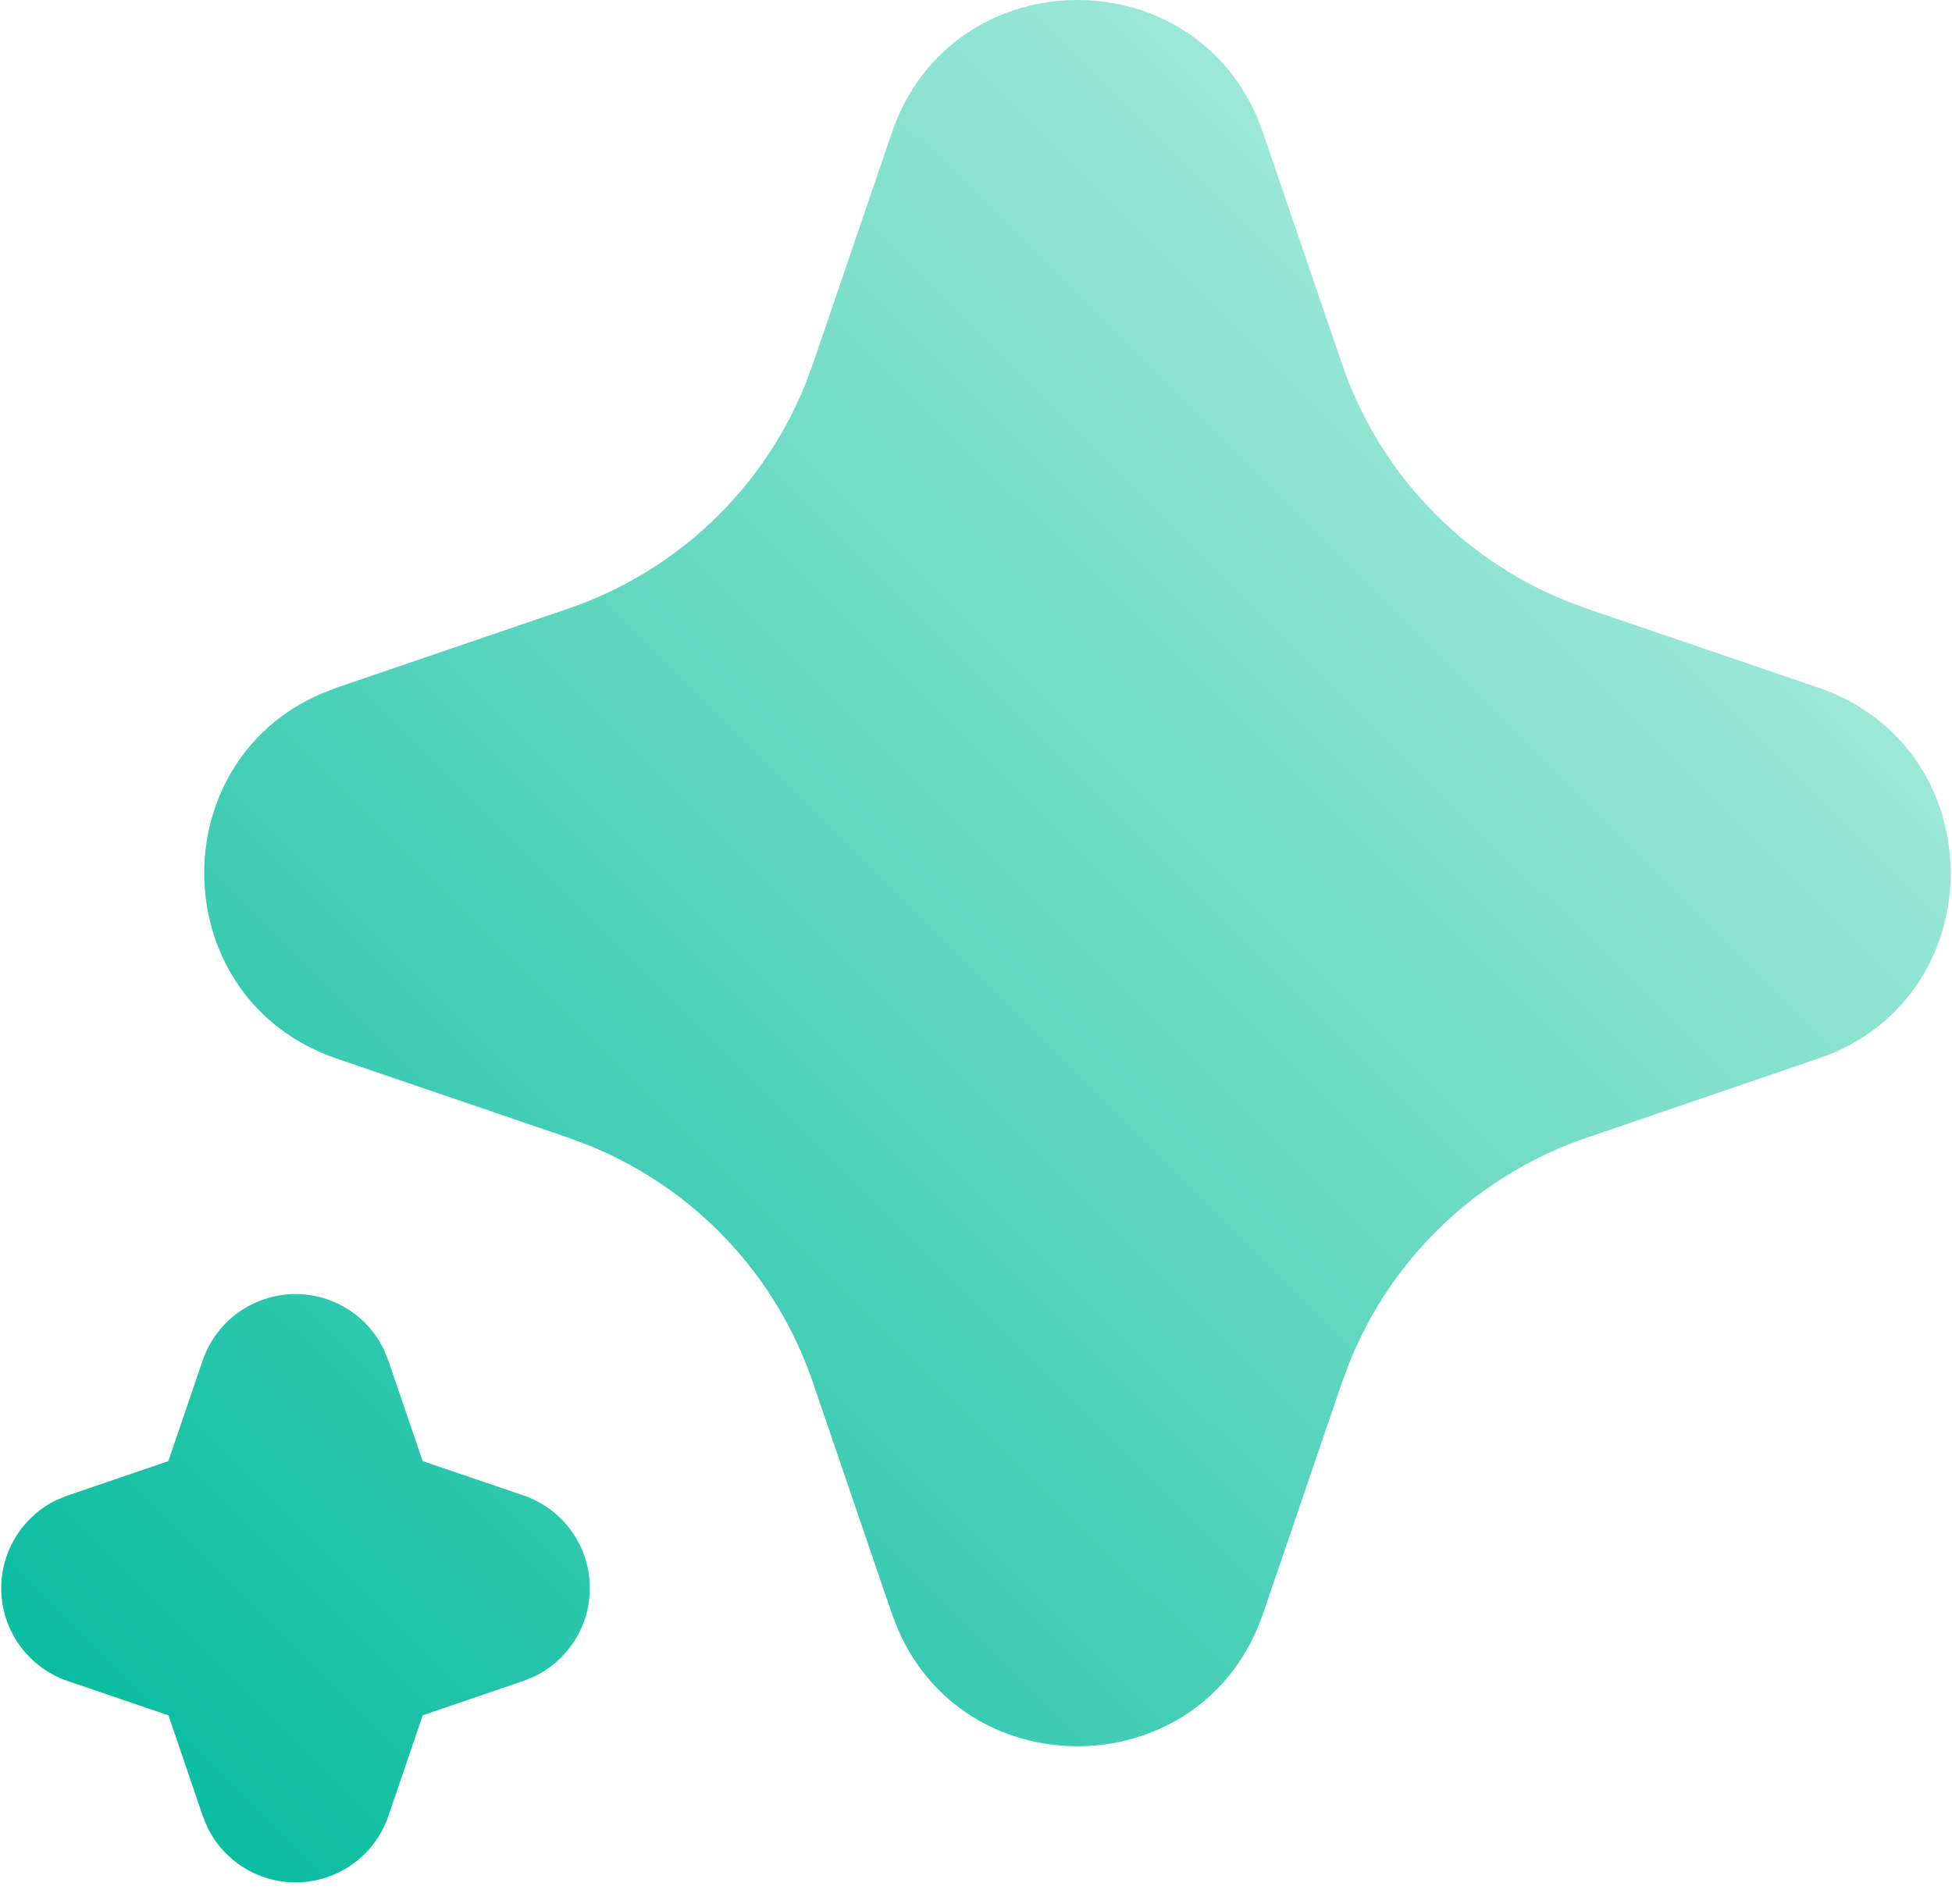 <svg width="41" height="40" viewBox="0 0 41 40" fill="none" xmlns="http://www.w3.org/2000/svg">
<g id="Vector">
<path d="M18.732 2.788C19.964 -0.817 24.944 -0.926 26.404 2.46L26.528 2.79L28.19 7.651C28.571 8.766 29.186 9.786 29.995 10.642C30.804 11.499 31.787 12.172 32.878 12.617L33.325 12.784L38.185 14.444C41.79 15.675 41.899 20.656 38.515 22.116L38.185 22.24L33.325 23.902C32.209 24.283 31.189 24.898 30.332 25.707C29.475 26.515 28.802 27.499 28.357 28.59L28.19 29.035L26.53 33.898C25.298 37.502 20.318 37.611 18.86 34.227L18.732 33.898L17.072 29.037C16.692 27.922 16.076 26.901 15.268 26.044C14.459 25.187 13.476 24.514 12.384 24.069L11.94 23.902L7.079 22.242C3.473 21.01 3.363 16.03 6.749 14.572L7.079 14.444L11.94 12.784C13.054 12.403 14.075 11.787 14.931 10.978C15.788 10.17 16.461 9.187 16.905 8.096L17.072 7.651L18.732 2.788Z" fill="url(#paint0_linear_4530_3684)"/>
<path d="M7.298 27.498C6.971 27.294 6.593 27.186 6.208 27.186C5.778 27.186 5.359 27.32 5.009 27.57C4.659 27.82 4.396 28.173 4.257 28.58L3.536 30.696L1.423 31.417L1.18 31.515C0.814 31.695 0.509 31.979 0.304 32.331C0.1 32.684 0.004 33.09 0.03 33.497C0.056 33.904 0.203 34.294 0.451 34.618C0.699 34.941 1.037 35.184 1.423 35.316L3.538 36.036L4.259 38.15L4.358 38.391C4.537 38.757 4.821 39.062 5.174 39.267C5.526 39.472 5.932 39.567 6.339 39.542C6.746 39.516 7.136 39.37 7.46 39.122C7.784 38.874 8.027 38.536 8.158 38.15L8.879 36.035L10.992 35.314L11.235 35.215C11.601 35.035 11.906 34.751 12.111 34.399C12.316 34.046 12.411 33.64 12.385 33.233C12.359 32.826 12.213 32.436 11.965 32.112C11.717 31.789 11.378 31.546 10.992 31.415L8.877 30.694L8.156 28.58L8.057 28.339C7.888 27.993 7.625 27.702 7.298 27.498Z" fill="url(#paint1_linear_4530_3684)"/>
</g>
<defs>
<linearGradient id="paint0_linear_4530_3684" x1="0.793" y1="39.546" x2="40.206" y2="-5.20115e-07" gradientUnits="userSpaceOnUse">
<stop stop-color="#00BA9D"/>
<stop offset="1" stop-color="#C3F4E4"/>
</linearGradient>
<linearGradient id="paint1_linear_4530_3684" x1="0.793" y1="39.546" x2="40.206" y2="-5.20115e-07" gradientUnits="userSpaceOnUse">
<stop stop-color="#00BA9D"/>
<stop offset="1" stop-color="#C3F4E4"/>
</linearGradient>
</defs>
</svg>
